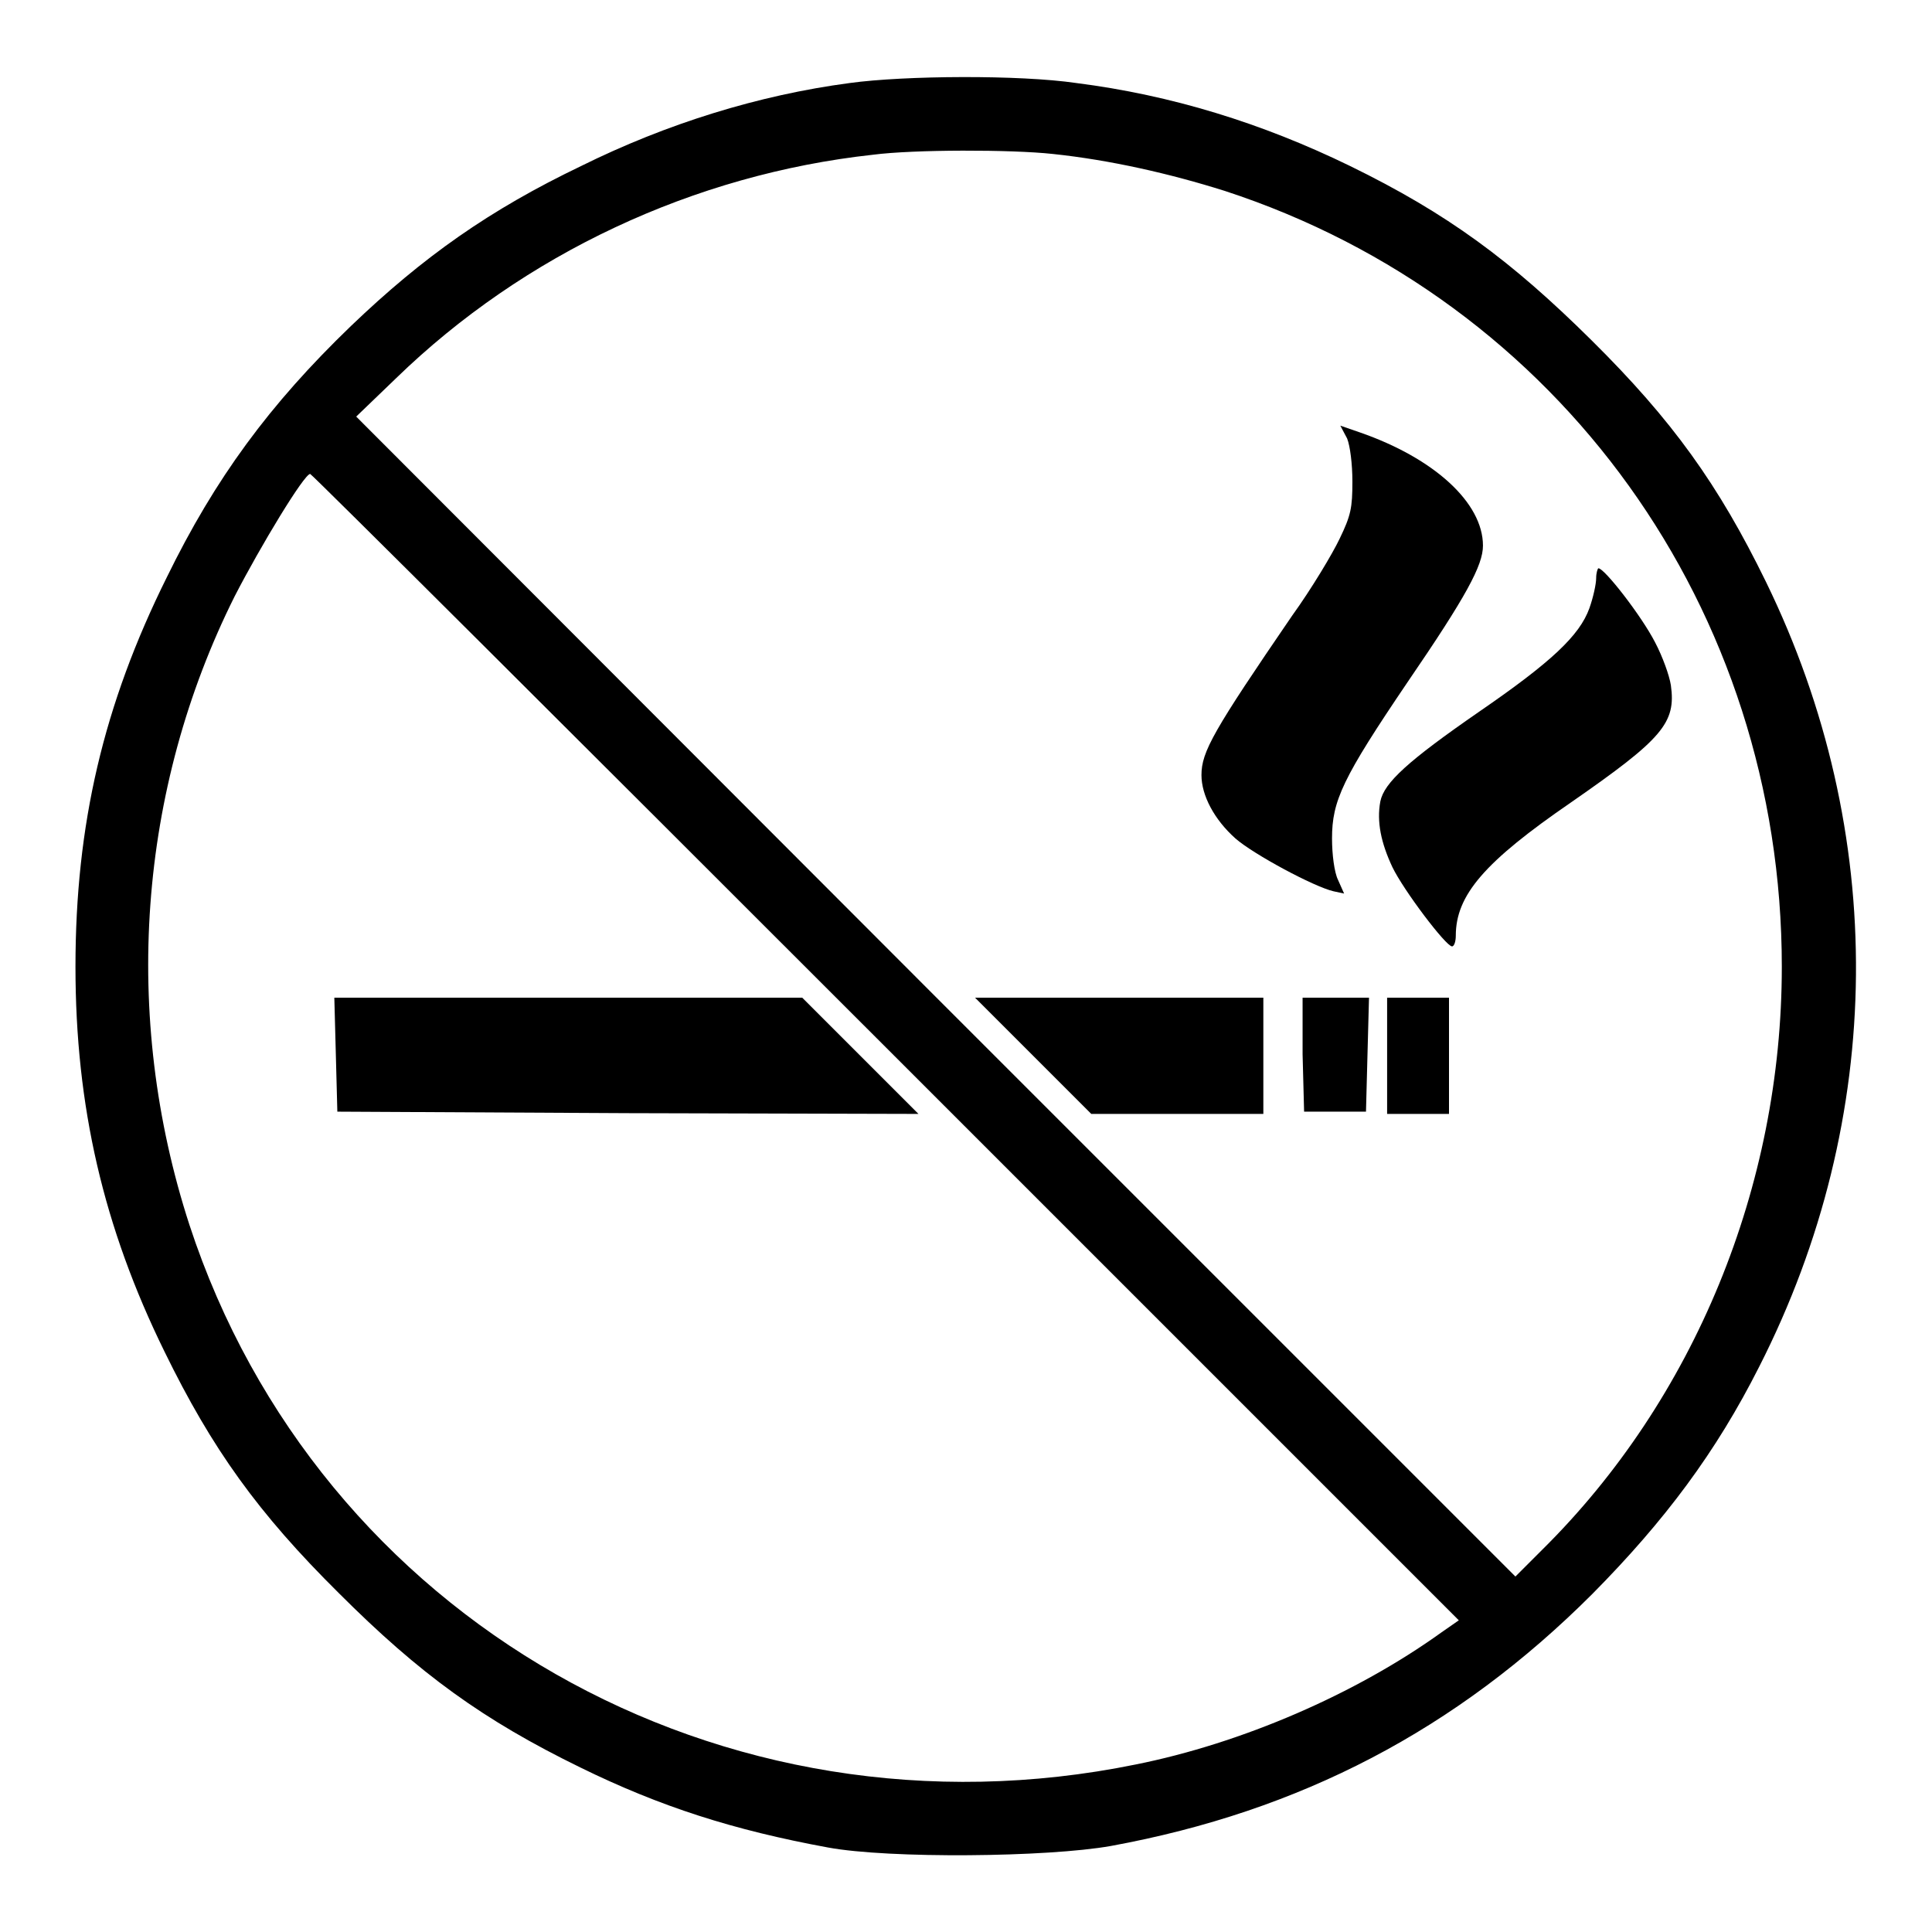 <?xml version="1.0" encoding="utf-8"?>
<!-- Svg Vector Icons : http://www.onlinewebfonts.com/icon -->
<!DOCTYPE svg PUBLIC "-//W3C//DTD SVG 1.1//EN" "http://www.w3.org/Graphics/SVG/1.1/DTD/svg11.dtd">
<svg version="1.1" xmlns="http://www.w3.org/2000/svg" xmlns:xlink="http://www.w3.org/1999/xlink" x="0px" y="0px" viewBox="0 0 256 256" enable-background="new 0 0 256 256" xml:space="preserve">
<g><g><g><path fill="#000000" d="M112.6,11c-12.1,1.6-24.3,5.4-35.6,11C64.9,27.8,56.1,34,46.5,43.2C35.7,53.6,28.5,63.4,22.1,76.5C13.7,93.4,10,109.3,10,128.1c0,18.5,3.7,34.5,11.8,51c6.3,12.9,12.4,21.4,23.1,32c10.7,10.7,19.1,16.8,32,23.1c10.6,5.2,20.3,8.3,32.8,10.6c8.1,1.5,29.1,1.3,37.5-0.2c25.1-4.6,45.8-15.4,63.8-33.4c9.6-9.7,16.4-18.8,22.1-30.1c16.8-33,17.1-70.8,0.9-104c-6.3-12.9-12.4-21.4-23.1-32s-19.1-16.8-32-23.1c-11.7-5.7-23.7-9.4-36.3-11C135.1,9.9,119.9,10,112.6,11z M139.5,20.4c7.6,0.8,15.5,2.6,22.8,4.9c44.4,14.5,73.8,55.5,73.8,102.8c0,29.1-11.6,57.3-31.7,77.2l-3.6,3.6L123.9,132L47.2,55.2l5.3-5.1c16.9-16.4,39.4-27,63.2-29.6C121.1,19.8,134,19.8,139.5,20.4z M117.4,138.8l75.9,75.9l-2.3,1.6c-11.4,8.2-26.5,14.7-40.5,17.5c-54.9,11.2-108.3-19.3-125.4-71.5c-9-27.7-6.8-57.7,6-83.3c3.4-6.6,9.2-16.2,10-16.2C41.4,62.9,75.7,97.1,117.4,138.8z"/><path fill="#000000" d="M178.5,58.1c0.4,1,0.7,3.4,0.7,5.7c0,3.5-0.2,4.5-1.7,7.6c-0.9,1.9-3.7,6.6-6.3,10.2c-10.4,15.2-12,18-12,21.1c0,2.7,1.7,5.9,4.5,8.4c2.4,2.1,10.4,6.4,13,7l1.4,0.3l-0.8-1.8c-0.5-1-0.8-3.4-0.8-5.5c0-5,1.4-8,10-20.7c7.8-11.4,10-15.5,10-18.1c0-5.7-6.5-11.6-16.3-15l-2.6-0.9L178.5,58.1z"/><path fill="#000000" d="M211.5,76.6c0,0.8-0.4,2.6-0.9,4c-1.3,3.6-5,7.1-14.6,13.7c-9.4,6.5-12.6,9.4-13.1,11.9c-0.5,2.7,0.1,5.5,1.6,8.7c1.5,3.1,7.1,10.5,7.9,10.5c0.3,0,0.5-0.7,0.5-1.4c0-5.4,3.8-9.8,15.3-17.7c12.1-8.4,13.9-10.5,13.2-15.5c-0.2-1.3-1.1-3.8-2.1-5.7c-1.8-3.5-6.7-9.8-7.5-9.8C211.7,75.3,211.5,75.9,211.5,76.6z"/><path fill="#000000" d="M136.9,139.9l7.7,7.7H156h11.4v-7.7v-7.7h-19.1h-19.1L136.9,139.9z"/><path fill="#000000" d="M172.6,139.7l0.2,7.6h4.1h4.1l0.2-7.6l0.2-7.5h-4.4h-4.4L172.6,139.7z"/><path fill="#000000" d="M183.8,139.9v7.7h4.1h4.1v-7.7v-7.7h-4.1h-4.1V139.9z"/><path fill="#000000" d="M44.5,139.7l0.2,7.6l38.5,0.2l38.5,0.1l-7.7-7.7l-7.7-7.7H75.2H44.3L44.5,139.7z"/></g></g></g>
</svg>